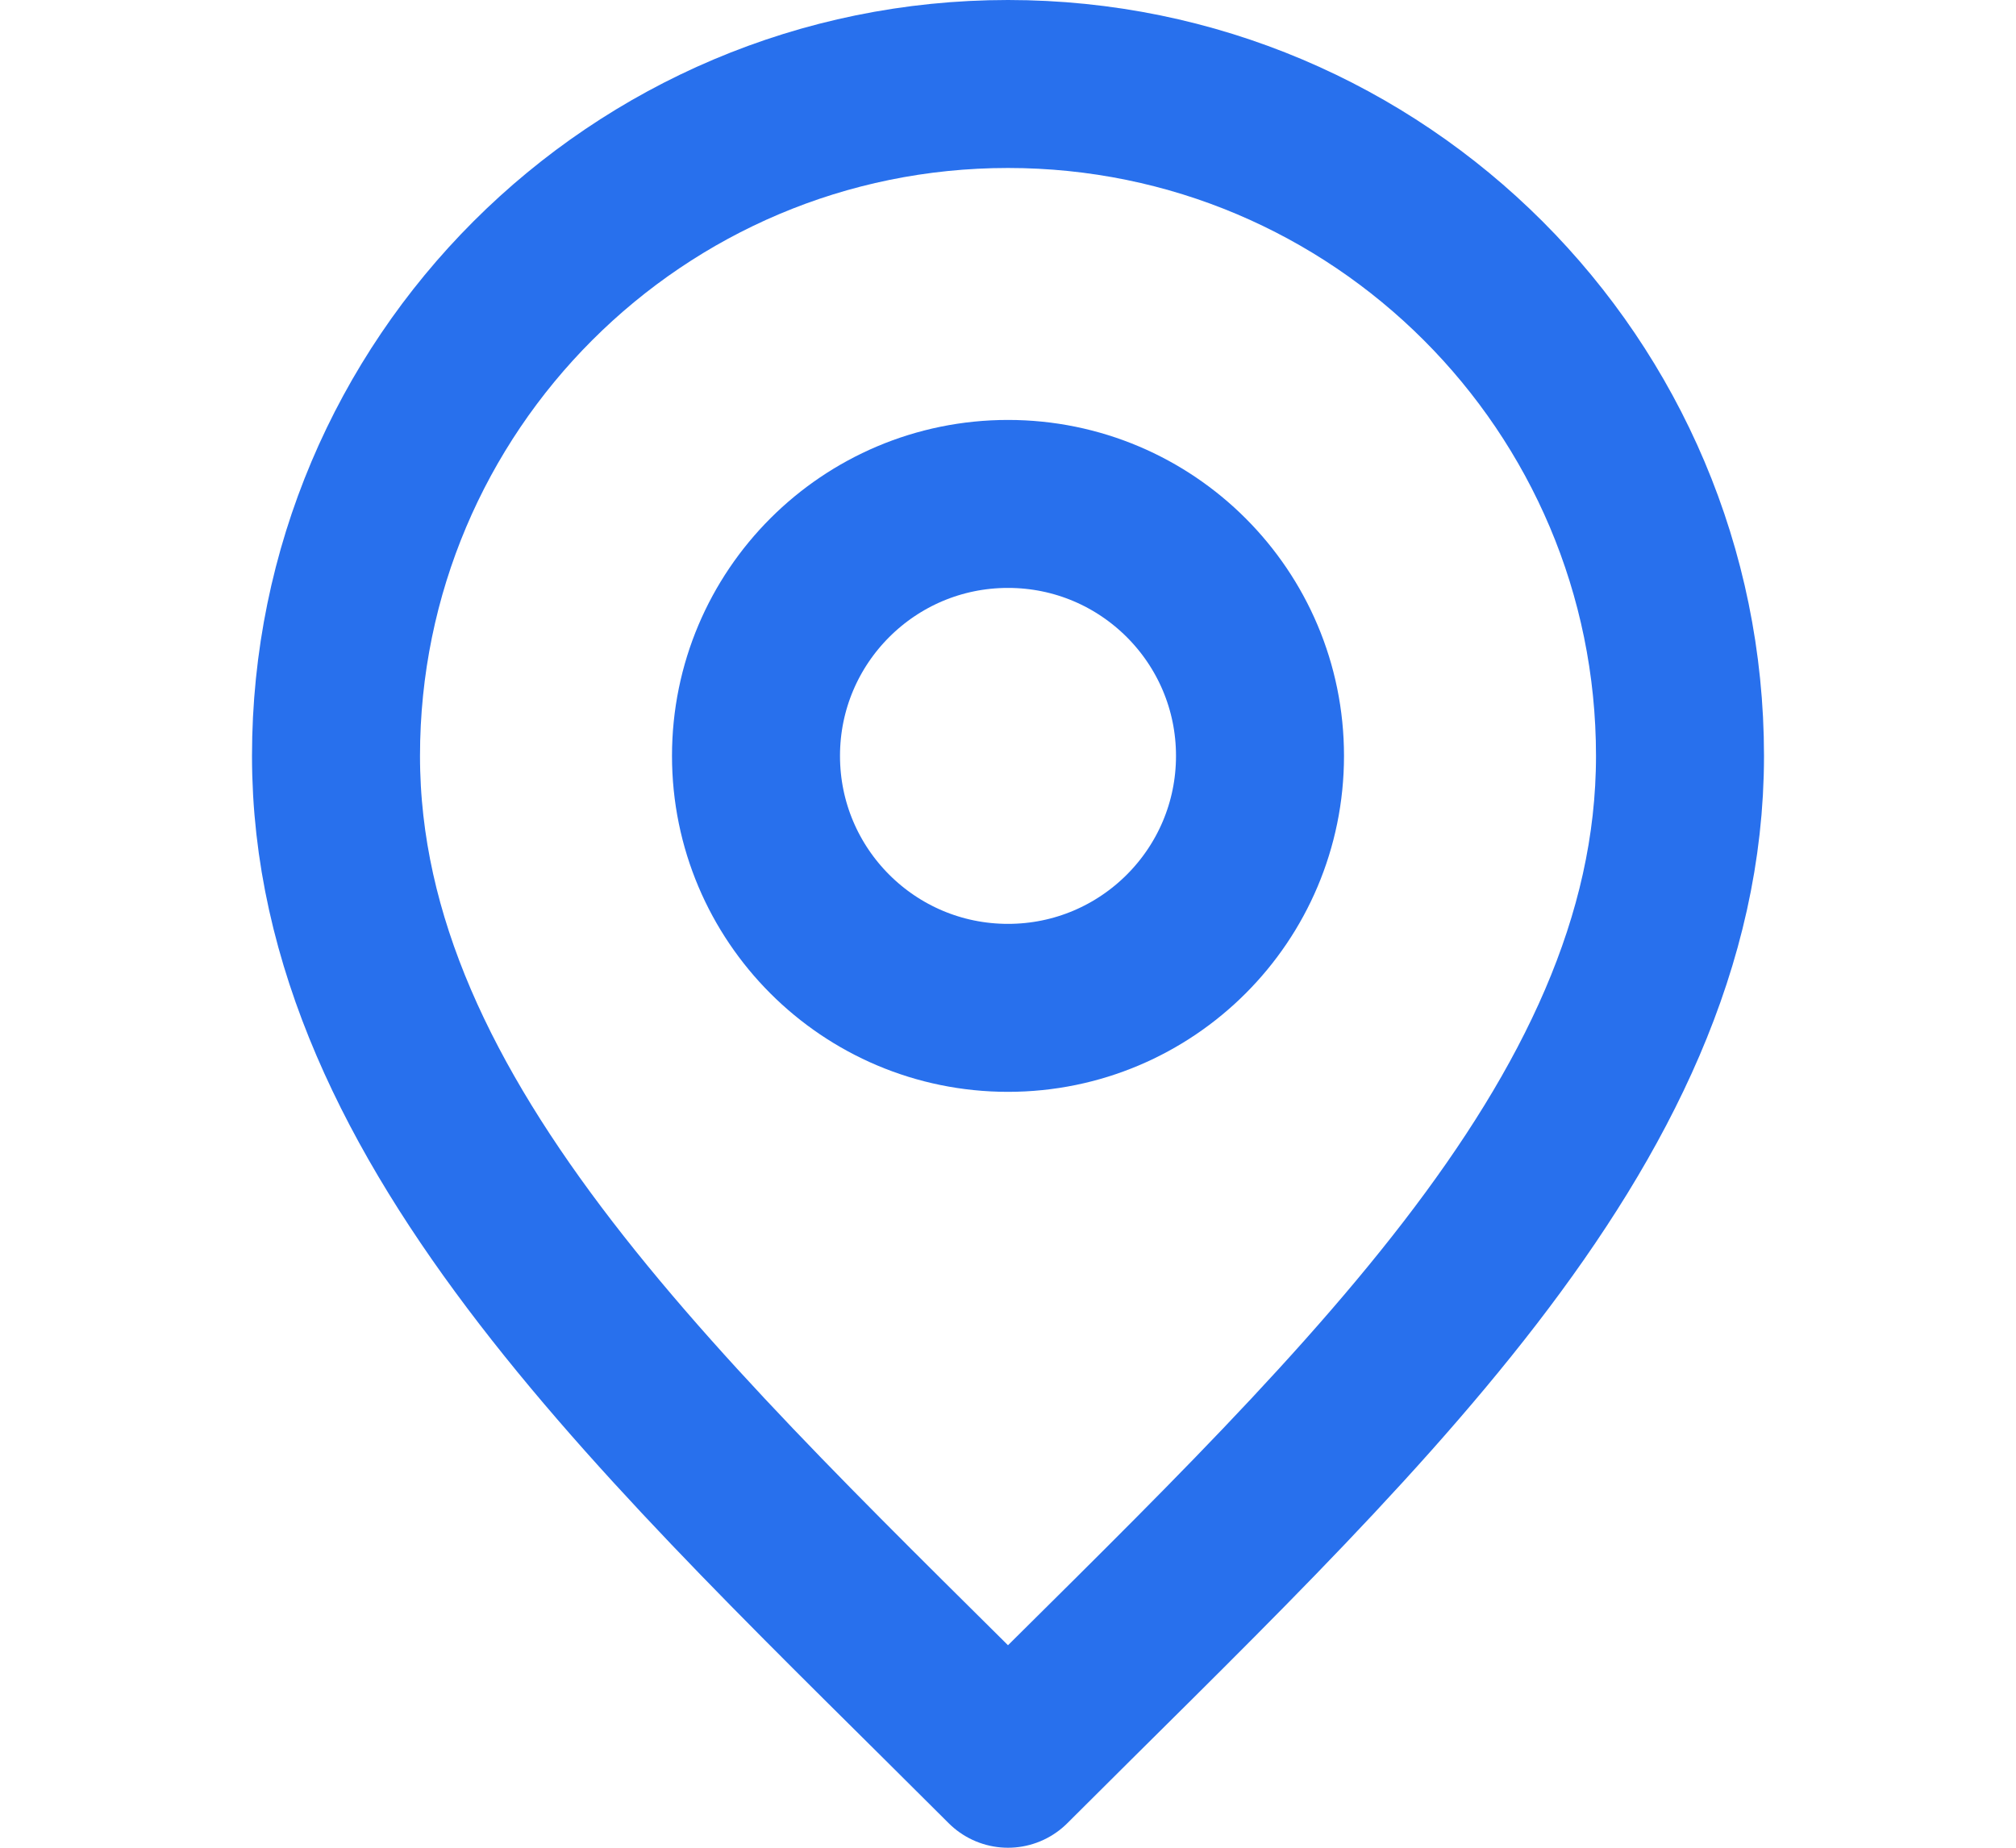<svg width="24" height="22" viewBox="0 0 24 22" fill="none" xmlns="http://www.w3.org/2000/svg">
<path d="M12 12C13.657 12 15 10.657 15 9C15 7.343 13.657 6 12 6C10.343 6 9 7.343 9 9C9 10.657 10.343 12 12 12Z" stroke="#2870ED" stroke-width="2" stroke-linecap="round" stroke-linejoin="round"/>
<path d="M12 21C16 17 20 13.418 20 9C20 4.582 16.418 1 12 1C7.582 1 4 4.582 4 9C4 13.418 8 17 12 21Z" stroke="#2870ED" stroke-width="2" stroke-linecap="round" stroke-linejoin="round"/>
</svg>
